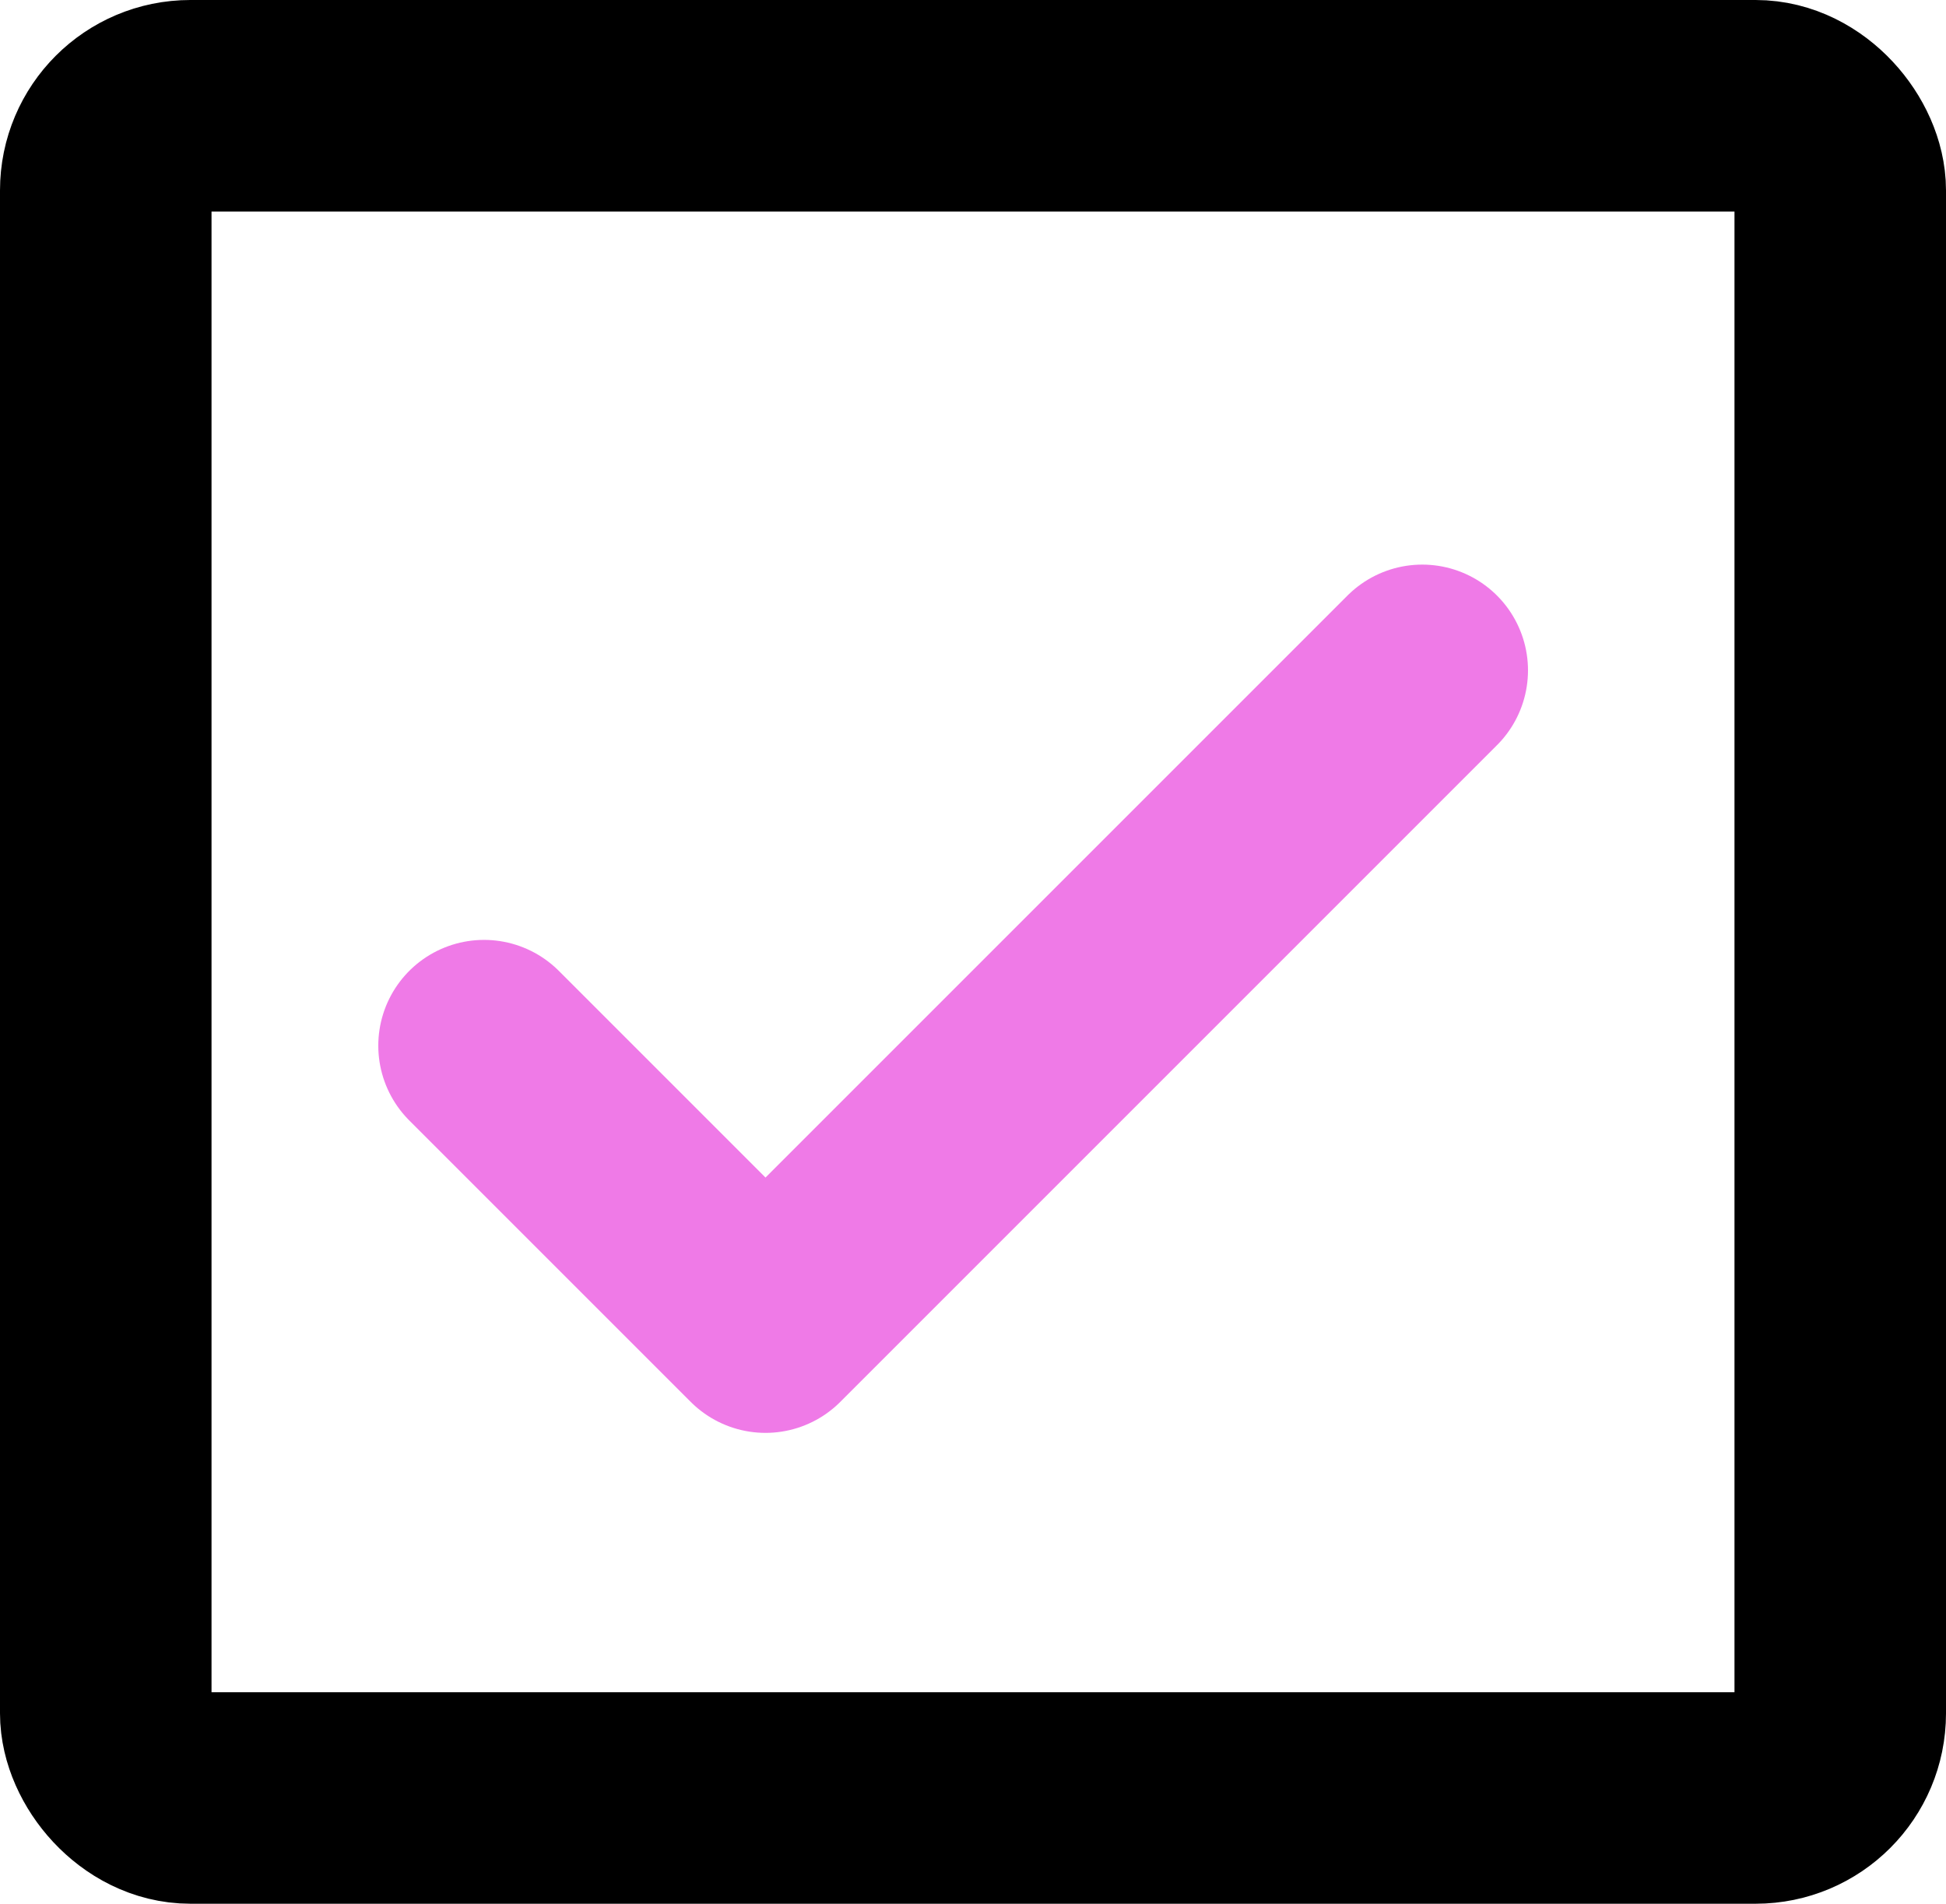 <svg xmlns="http://www.w3.org/2000/svg" width="46" height="45" viewBox="0 0 46 45">
  <g id="check-box-svgrepo-com" transform="translate(2.63 2.822)">
    <rect id="Rectangle_18" data-name="Rectangle 18" width="41" height="40" rx="2" transform="translate(-0.13 -0.322)" fill="none" stroke="#000" stroke-linecap="round" stroke-linejoin="round" stroke-width="5"/>
    <path id="Tracé_16" data-name="Tracé 16" d="M7,17.871l6.653,6.653L29.177,9" transform="translate(1.812 4.024)" fill="none" stroke="#ef7ae7" stroke-linecap="round" stroke-linejoin="round" stroke-width="5"/>
  </g>
</svg>
